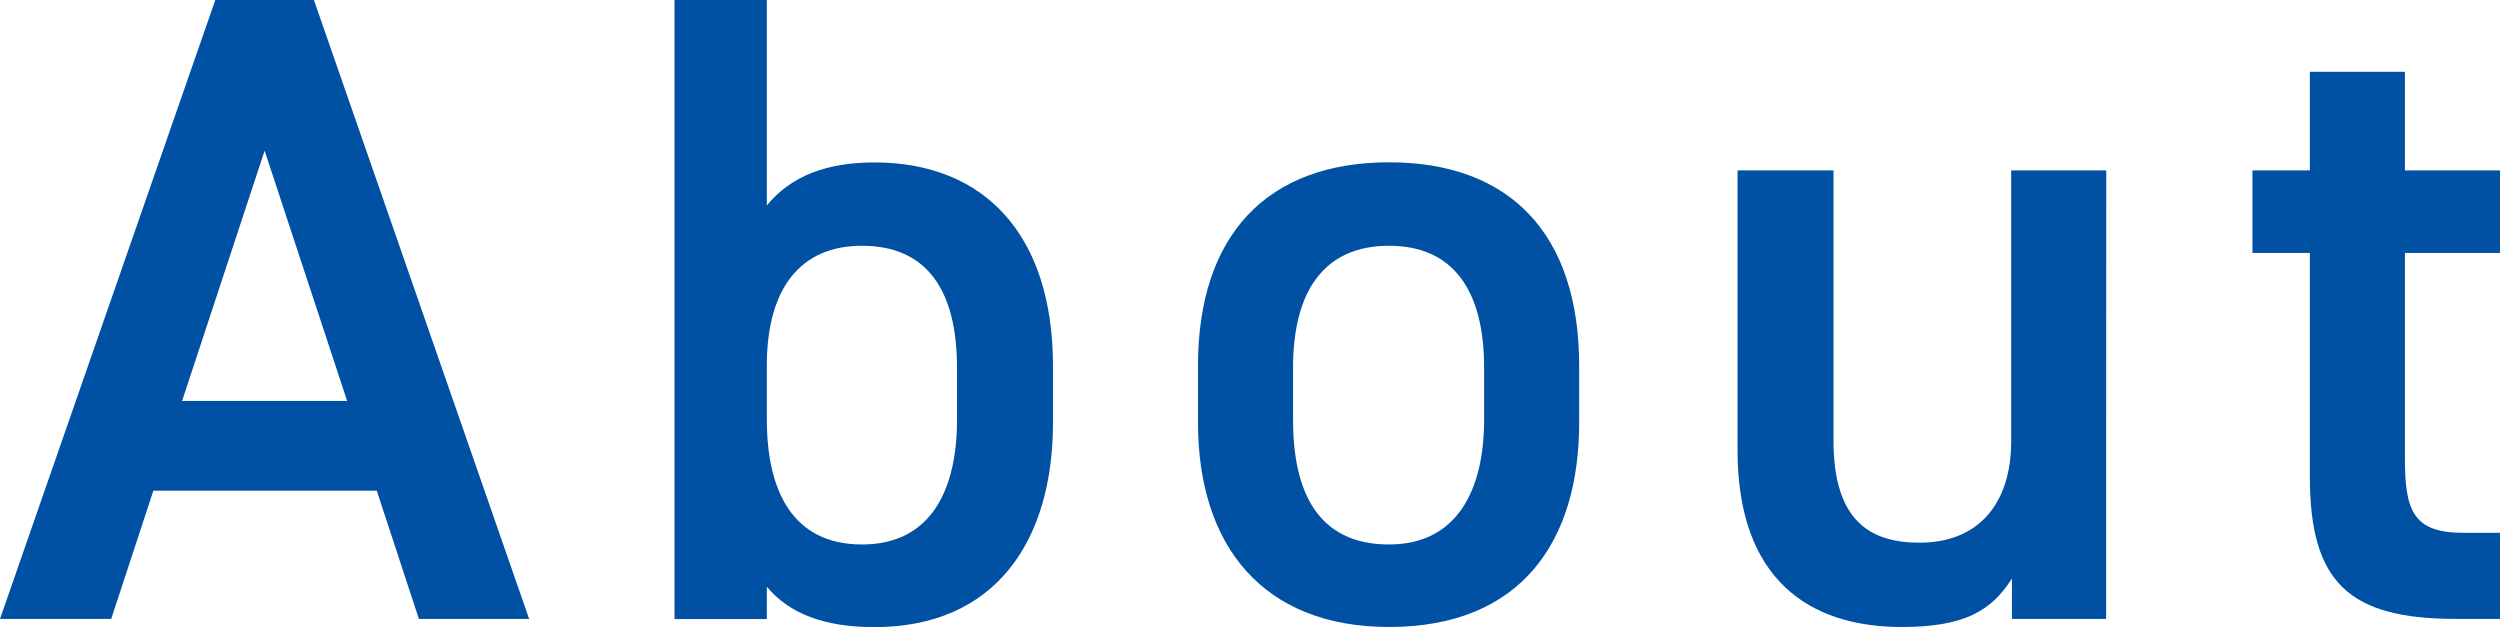<svg xmlns="http://www.w3.org/2000/svg" xmlns:xlink="http://www.w3.org/1999/xlink" width="133.795" height="33.555" viewBox="0 0 133.795 33.555"><defs><clipPath id="a"><rect width="133.795" height="33.555" transform="translate(0 0)" fill="none"/></clipPath></defs><g transform="translate(0 0)"><path d="M14.162,8.065l4.416,13.393H9.745ZM11.522,0,0,33.123H5.952l2.257-6.865H20.162l2.256,6.865h5.9L16.8,0Z" fill="#0051a4"/><g clip-path="url(#a)"><path d="M41.04,10.993c1.3-1.584,3.217-2.3,5.761-2.3,5.856,0,9.553,3.84,9.553,10.9v3.025c0,6.384-3.12,10.944-9.553,10.944-2.688,0-4.561-.72-5.761-2.16v1.728H36.1V0H41.04ZM51.217,22.466V19.682c0-4.176-1.632-6.529-5.088-6.529-3.312,0-5.041,2.3-5.089,6.241v3.072c0,3.745,1.345,6.673,5.089,6.673,3.7,0,5.088-2.928,5.088-6.673" fill="#0051a4"/><path d="M84.515,22.611c0,6.384-3.12,10.944-10.177,10.944-6.721,0-10.224-4.32-10.224-10.944V19.586c0-7.057,3.744-10.9,10.224-10.9s10.177,3.84,10.177,10.9Zm-5.088-.145V19.682c0-4.176-1.681-6.529-5.089-6.529-3.456,0-5.137,2.4-5.137,6.529v2.784c0,3.745,1.249,6.673,5.137,6.673,3.649,0,5.089-2.928,5.089-6.673" fill="#0051a4"/><path d="M112.715,33.123h-5.041v-2.16c-1.1,1.728-2.544,2.592-5.9,2.592-4.945,0-8.784-2.544-8.784-9.456V9.121h5.135V23.57c0,4.273,1.921,5.473,4.609,5.473,3.169,0,4.9-2.112,4.9-5.425V9.121h5.089Z" fill="#0051a4"/><path d="M120.546,9.121h3.072V3.841h5.088v5.28h5.089v4.416h-5.089V24.53c0,2.784.433,3.985,3.121,3.985h1.968v4.608h-2.353c-5.759,0-7.824-1.968-7.824-7.633V13.537h-3.072Z" fill="#0051a4"/></g></g></svg>